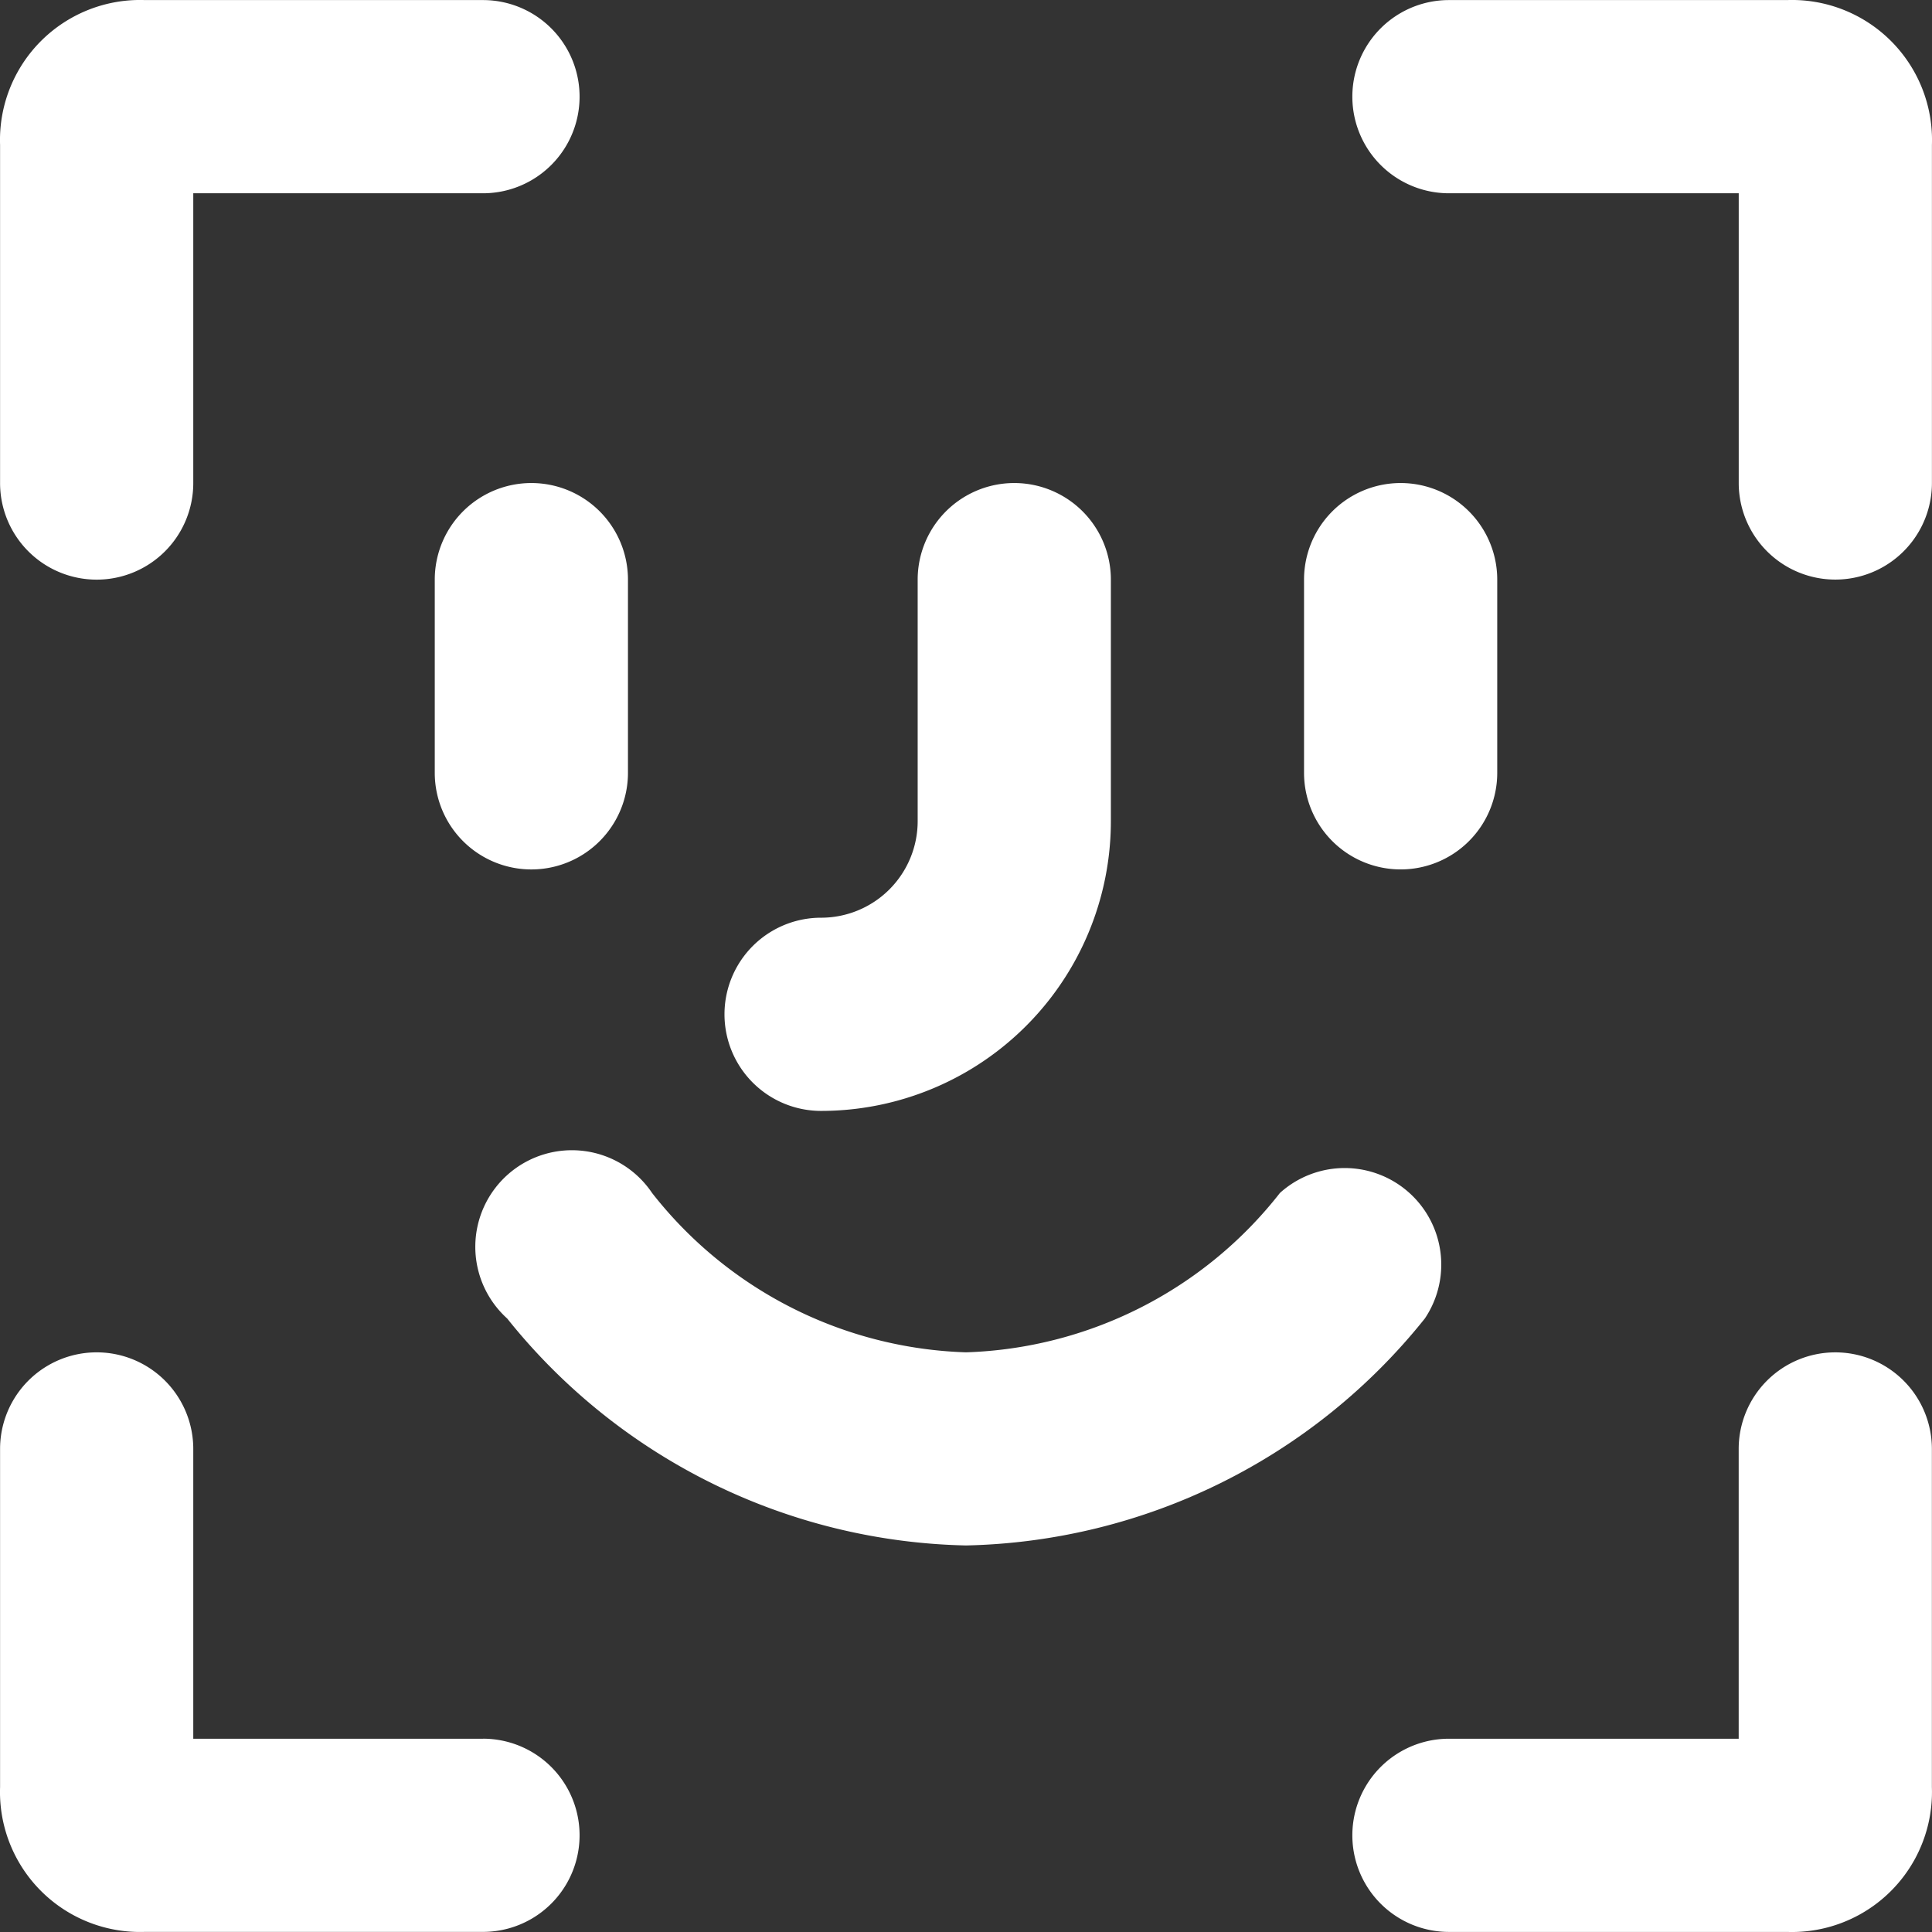 <svg xmlns="http://www.w3.org/2000/svg" width="53.21" height="53.21" viewBox="0 0 53.21 53.21"><rect x="0" y="0" width="53.21" height="53.21" fill="#333333" stroke="none"/><defs><style>.a{fill:#fff;}</style></defs><path class="a" d="M6.661,19.962a2.66,2.66,0,0,0,2.66-2.66V9.321H17.3A2.66,2.66,0,0,0,17.3,4H7.991A3.857,3.857,0,0,0,4,7.991V17.3A2.66,2.66,0,0,0,6.661,19.962Z" transform="translate(-3.998 -3.998)"/><path class="a" d="M17.3,42.641H9.321V34.66A2.66,2.66,0,1,0,4,34.66v9.311a3.857,3.857,0,0,0,3.99,3.99H17.3a2.66,2.66,0,0,0,0-5.321Z" transform="translate(-3.998 5.246)"/><path class="a" d="M43.971,4H34.66a2.66,2.66,0,1,0,0,5.321h7.981V17.3a2.66,2.66,0,0,0,5.321,0V7.991A3.857,3.857,0,0,0,43.971,4Z" transform="translate(5.246 -3.998)"/><path class="a" d="M45.3,32a2.66,2.66,0,0,0-2.66,2.66v7.981H34.66a2.66,2.66,0,1,0,0,5.321h9.311a3.857,3.857,0,0,0,3.99-3.99V34.66A2.66,2.66,0,0,0,45.3,32Z" transform="translate(5.246 5.246)"/><path class="a" d="M13,16.66v5.321a2.66,2.66,0,1,0,5.321,0V16.66a2.66,2.66,0,0,0-5.321,0Z" transform="translate(-1.026 -0.696)"/><path class="a" d="M33.66,24.641a2.66,2.66,0,0,0,2.66-2.66V16.66a2.66,2.66,0,1,0-5.321,0v5.321A2.66,2.66,0,0,0,33.66,24.641Z" transform="translate(4.916 -0.696)"/><path class="a" d="M21.66,31.292a7.981,7.981,0,0,0,7.981-7.981V16.66a2.66,2.66,0,1,0-5.321,0v6.651a2.66,2.66,0,0,1-2.66,2.66,2.66,2.66,0,1,0,0,5.321Z" transform="translate(0.954 -0.696)"/><path class="a" d="M39.99,32.451A2.66,2.66,0,0,0,36,28.992a11.439,11.439,0,0,1-8.646,4.389,11.439,11.439,0,0,1-8.646-4.389,2.66,2.66,0,1,0-3.99,3.458A16.627,16.627,0,0,0,27.354,38.7,16.627,16.627,0,0,0,39.99,32.451Z" transform="translate(-0.749 3.864)"/></svg>